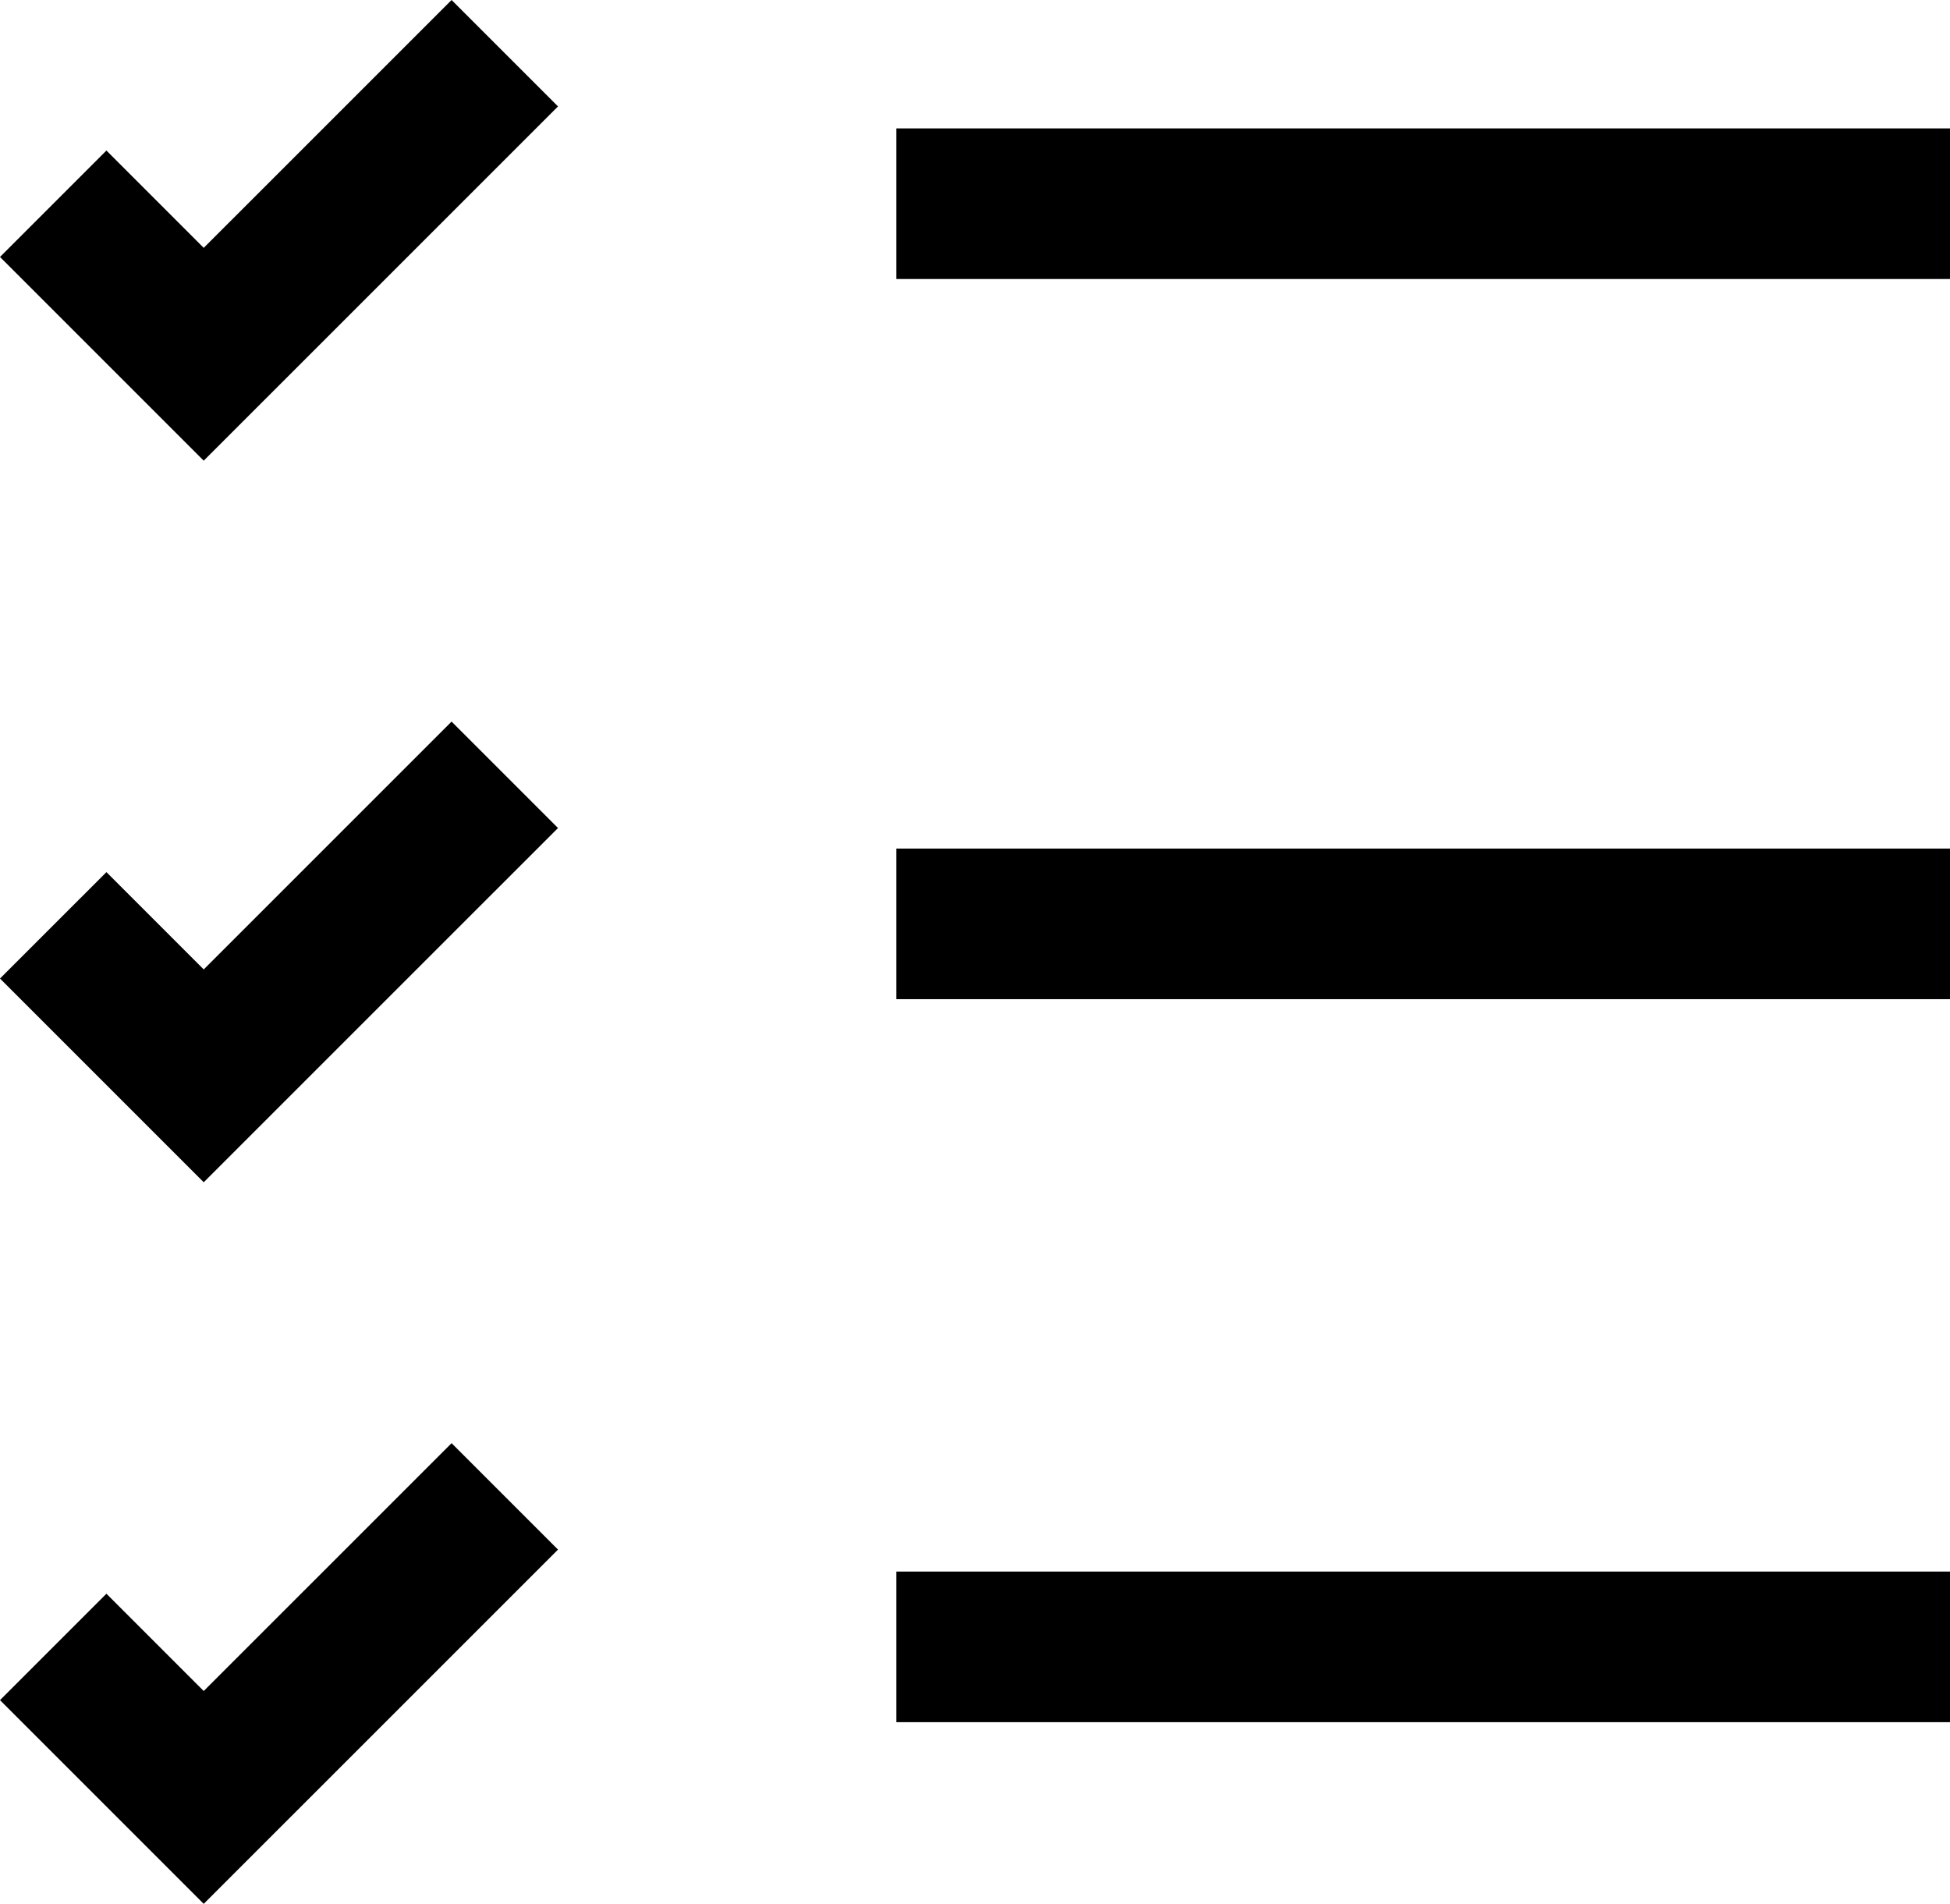 <svg xmlns="http://www.w3.org/2000/svg" width="142.62" height="139.245"><g id="グループ_4372" data-name="グループ 4372"><path id="長方形_7196" data-name="長方形 7196" transform="translate(65.56 62.062)" d="M0 0h77.06v11.015H0z"/><path id="長方形_7197" data-name="長方形 7197" transform="translate(65.56 9.391)" d="M0 0h77.06v11.015H0z"/><path id="長方形_7198" data-name="長方形 7198" transform="translate(65.56 114.941)" d="M0 0h77.06v11.015H0z"/><path id="パス_4007" data-name="パス 4007" d="M33.028 0L14.9 18.127 7.784 11.01 0 18.793l14.9 14.9L40.812 7.784z"/><path id="パス_4008" data-name="パス 4008" d="M14.9 36.127L7.784 29.01 0 36.793l14.9 14.9 25.912-25.909L33.028 18z" transform="translate(0 87.55)"/><path id="パス_4009" data-name="パス 4009" d="M14.9 27.127L7.784 20.01 0 27.793l14.9 14.9 25.912-25.909L33.028 9z" transform="translate(0 43.775)"/></g></svg>